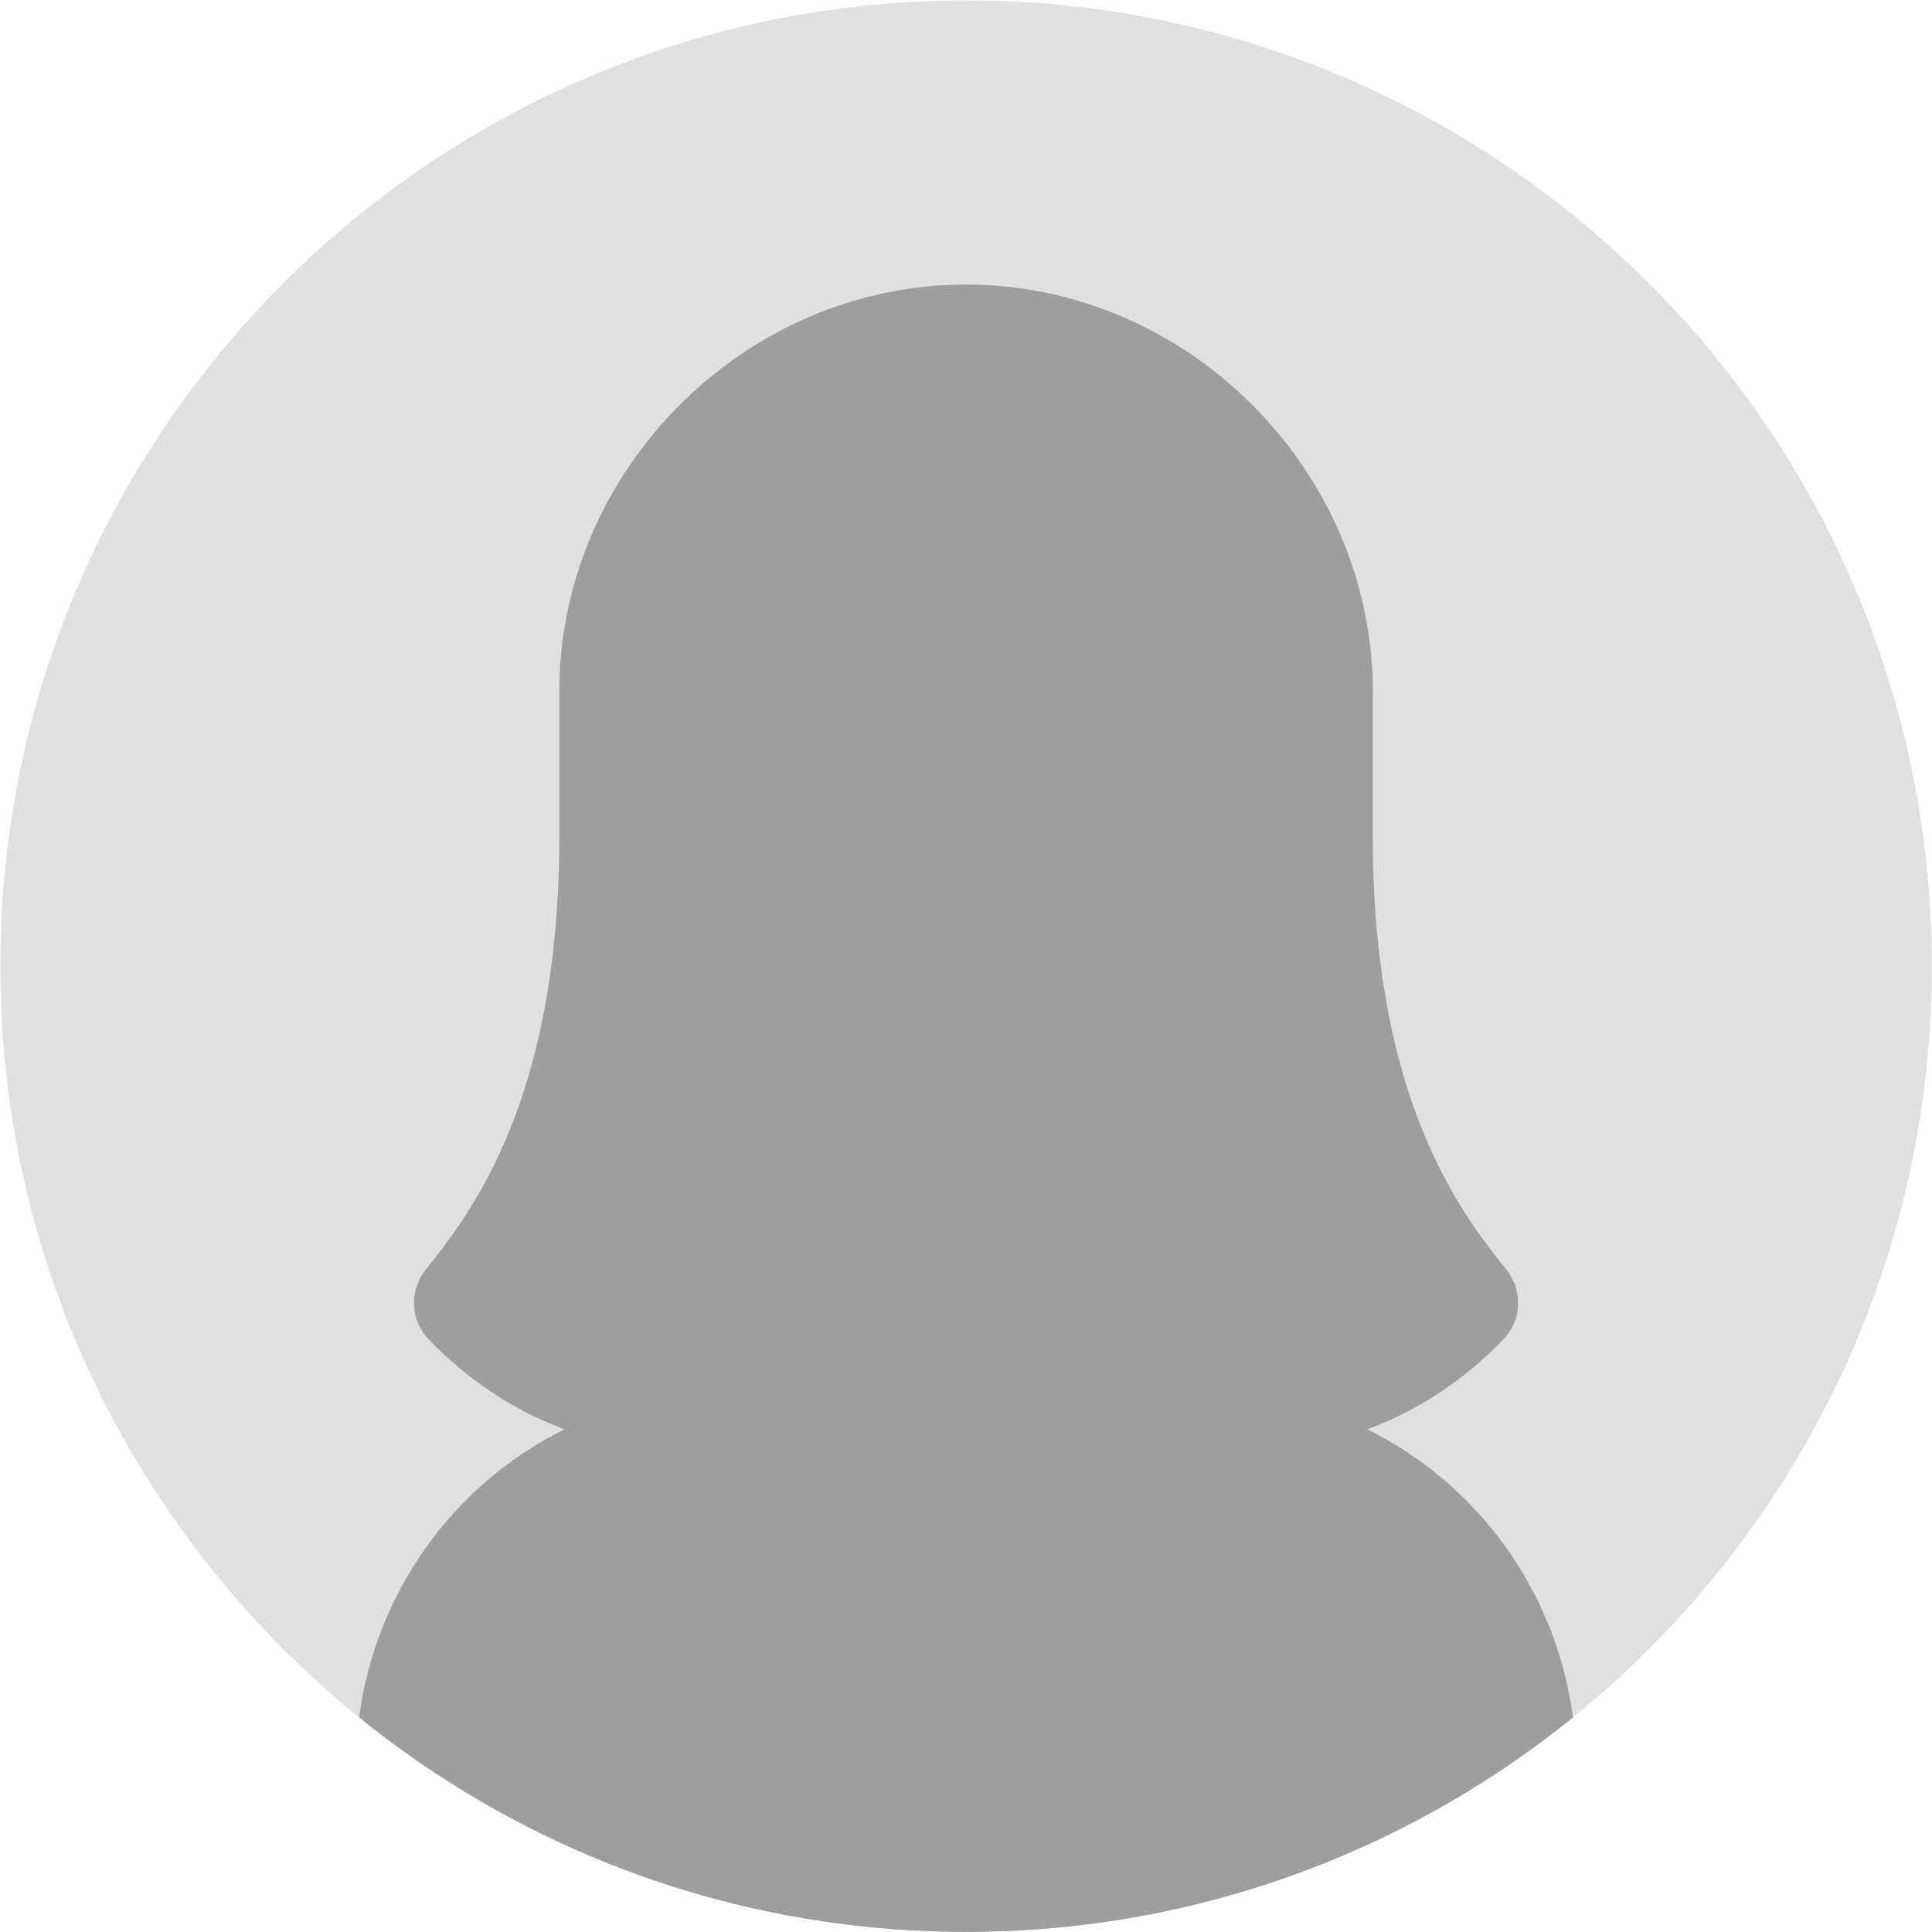 <?xml version="1.0" encoding="UTF-8"?>
<!-- Generated by Pixelmator Pro 3.5.7 -->
<svg width="3824" height="3824" viewBox="0 0 3824 3824" xmlns="http://www.w3.org/2000/svg">
    <g id="Group">
        <path id="Path" fill="#e0e0e0" stroke="none" d="M 3823.603 1912.328 C 3823.603 2447.146 3603.919 2930.642 3249.954 3277.56 C 3218.821 3308.043 3186.638 3337.528 3153.455 3365.863 C 3140.263 3377.157 3126.919 3388.301 3113.377 3399.195 C 3064.702 3438.625 3014.079 3475.705 2961.606 3510.187 C 2660.365 3708.483 2299.705 3823.822 1912.108 3823.822 C 1524.513 3823.822 1163.852 3708.483 862.61 3510.187 C 810.138 3475.705 759.516 3438.625 710.841 3399.195 C 697.298 3388.301 683.955 3377.157 670.762 3365.863 C 637.579 3337.528 605.396 3308.043 574.263 3277.56 C 220.298 2930.642 0.614 2447.146 0.614 1912.328 C 0.614 856.633 856.414 0.833 1912.108 0.833 C 2967.803 0.833 3823.603 856.633 3823.603 1912.328 Z"/>
        <path id="path1" fill="#9e9e9e" stroke="none" d="M 3113.377 3399.195 C 3064.702 3438.625 3014.079 3475.705 2961.606 3510.187 C 2660.365 3708.483 2299.705 3823.822 1912.108 3823.822 C 1524.513 3823.822 1163.852 3708.483 862.61 3510.187 C 810.138 3475.705 759.516 3438.625 710.841 3399.195 C 743.024 3153.625 895.543 2938.888 1117.327 2828.996 C 993.142 2783.569 903.389 2708.259 848.768 2651.289 C 811.988 2613.359 809.688 2554.689 842.471 2513.312 C 934.473 2398.272 1105.283 2175.739 1106.982 1663.908 L 1106.982 1368.314 C 1106.982 931.844 1472.74 563.188 1912.108 563.188 C 2350.878 563.188 2717.186 931.844 2717.186 1368.314 L 2717.186 1655.863 C 2717.186 2173.44 2889.145 2397.672 2981.746 2513.312 C 3014.529 2554.689 3012.229 2613.359 2975.399 2651.289 C 2920.778 2708.259 2830.476 2783.569 2706.291 2828.996 C 2928.574 2938.888 3081.145 3153.625 3113.377 3399.195 Z"/>
    </g>
</svg>
